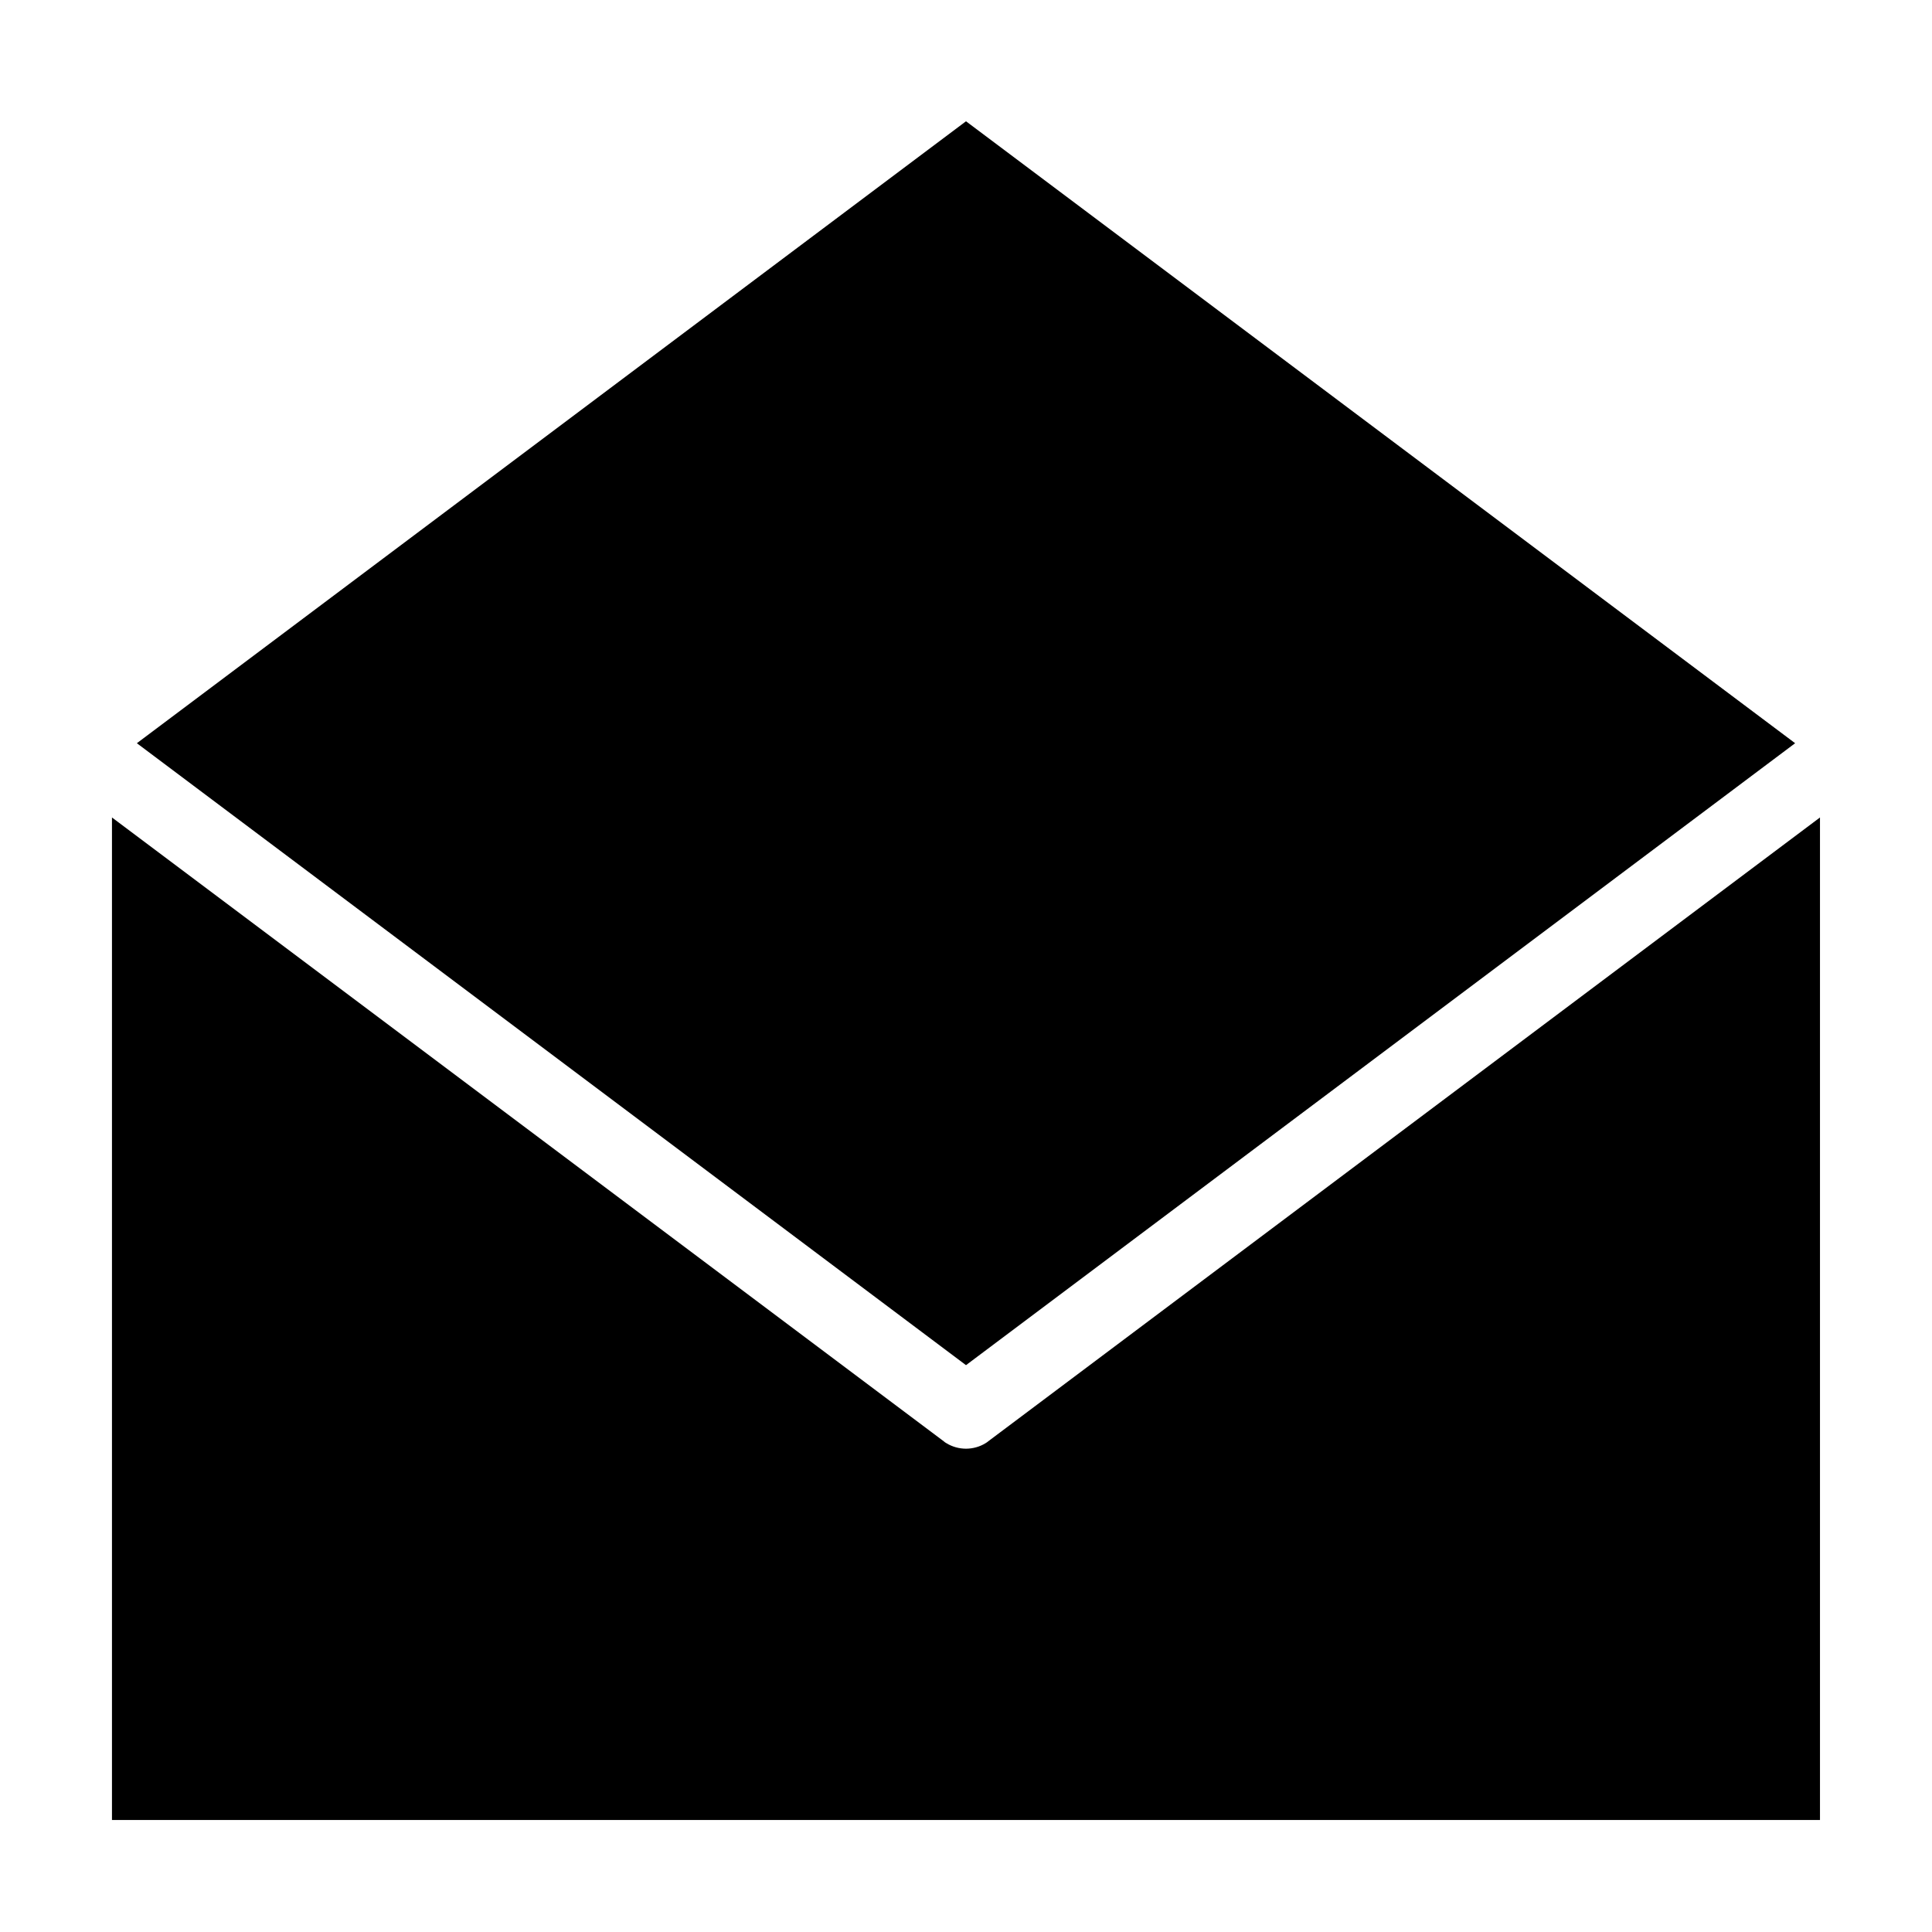 <?xml version="1.0" encoding="UTF-8"?>
<!-- Uploaded to: SVG Repo, www.svgrepo.com, Generator: SVG Repo Mixer Tools -->
<svg fill="#000000" width="800px" height="800px" version="1.1" viewBox="144 144 512 512" xmlns="http://www.w3.org/2000/svg">
 <g>
  <path d="m619.73 340.96-219.73-164.82-219.73 164.82 219.73 164.82z"/>
  <path d="m405.9 525.95c-0.195 0.195-0.395 0.297-0.688 0.492-1.574 0.984-3.445 1.477-5.215 1.477s-3.641-0.492-5.215-1.477c-0.195-0.098-0.492-0.297-0.688-0.492l-220.42-165.31v265.68h452.64v-265.68z"/>
 </g>
</svg>